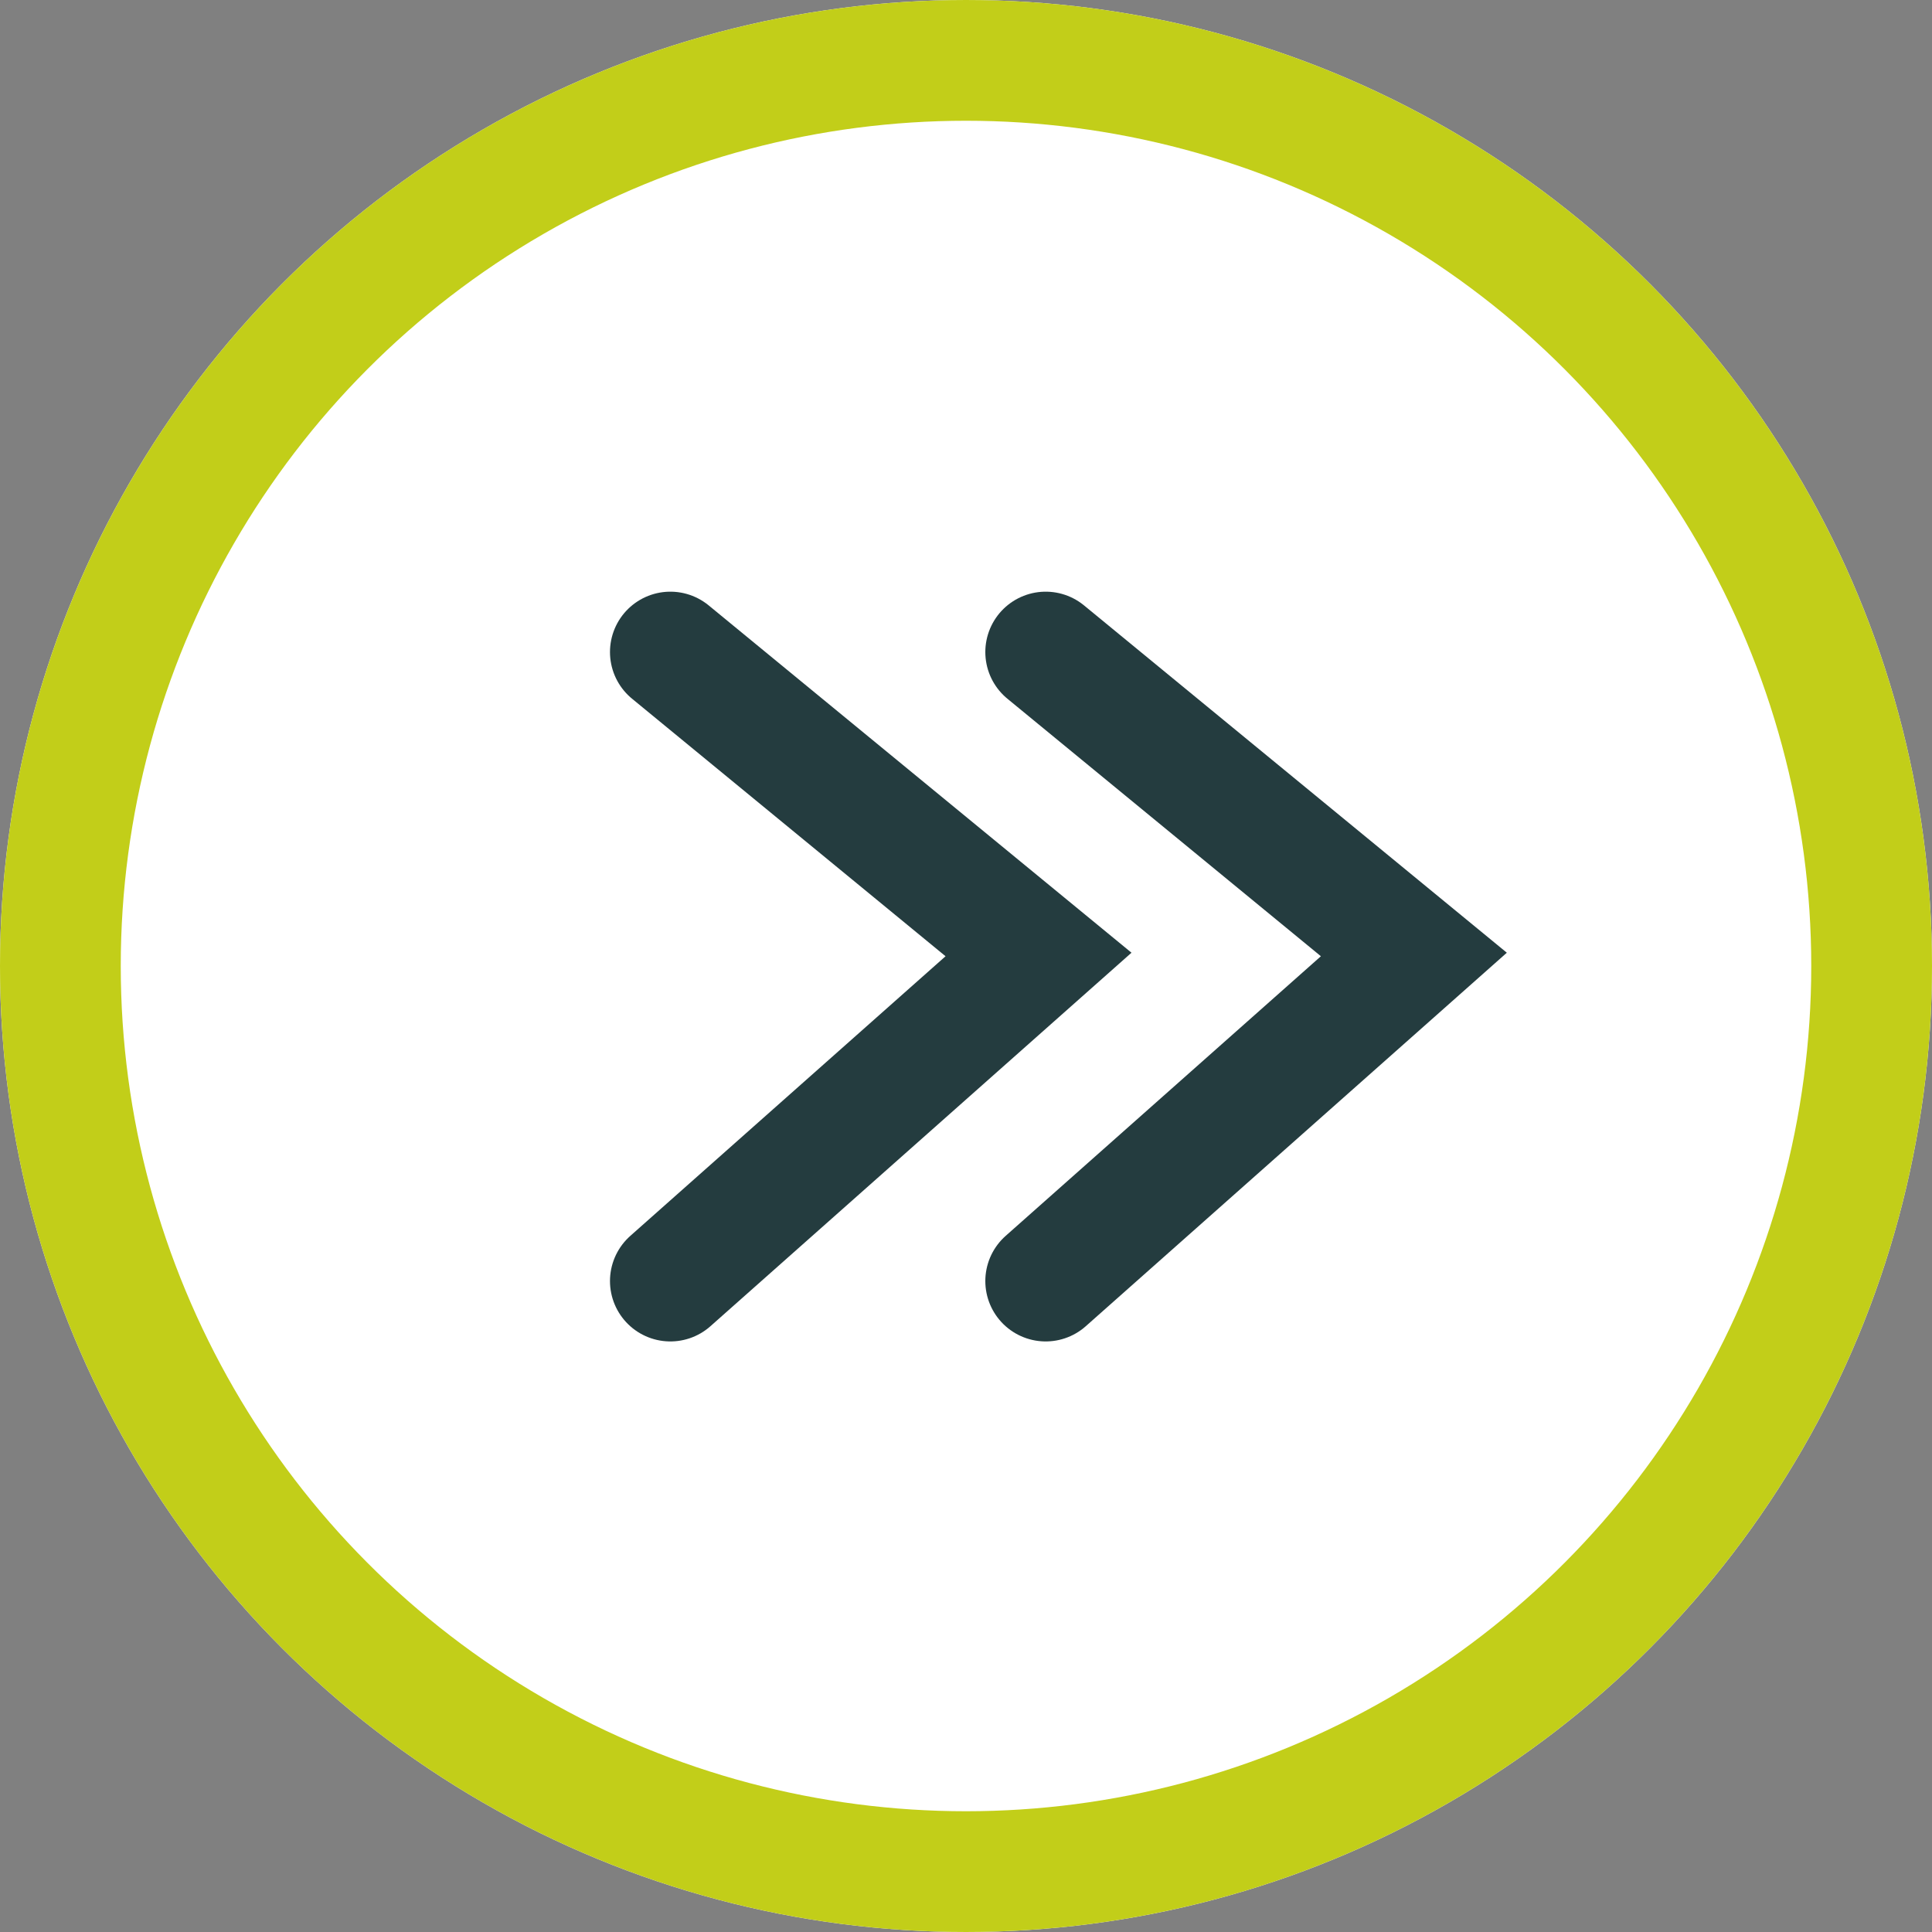 <svg xmlns="http://www.w3.org/2000/svg" width="80" height="80" viewBox="0 0 80 80">
  <rect x="0" y="0" width="80" height="80" fill="#808080" stroke="none"/>
  <g id="Group_98" data-name="Group 98" transform="translate(-275 -887)">
    <g id="Ellipse_12" data-name="Ellipse 12" transform="translate(275 887)" fill="#fff" stroke="#c2ce19" stroke-width="5">
      <circle cx="40" cy="40" r="40" stroke="none"/>
      <circle cx="40" cy="40" r="37.5" fill="none"/>
    </g>
    <g id="Group_96" data-name="Group 96" transform="translate(6 0.525)">
      <path id="Path_181" data-name="Path 181" d="M8525.3,1198.854l15.245,12.523L8525.3,1224.9h0" transform="translate(-8213 -285.379)" fill="none" stroke="#243c3f" stroke-linecap="round" stroke-width="5"/>
      <path id="Path_182" data-name="Path 182" d="M8525.3,1198.854l15.245,12.523L8525.3,1224.9h0" transform="translate(-8228.542 -285.379)" fill="none" stroke="#243c3f" stroke-linecap="round" stroke-width="5"/>
    </g>
  </g>
</svg>
